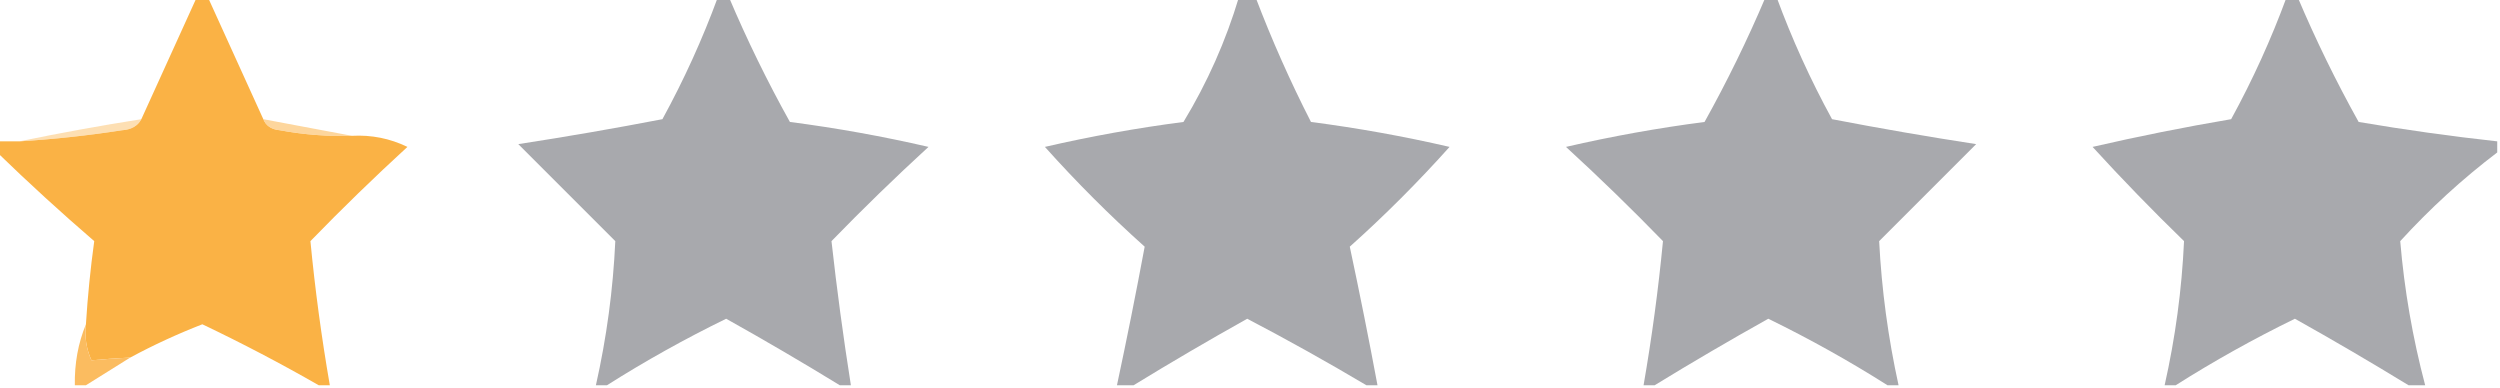 <?xml version="1.0" encoding="UTF-8"?>
<!DOCTYPE svg PUBLIC "-//W3C//DTD SVG 1.1//EN" "http://www.w3.org/Graphics/SVG/1.1/DTD/svg11.dtd">
<svg xmlns="http://www.w3.org/2000/svg" version="1.1" width="451px" height="70px" style="shape-rendering:geometricPrecision; text-rendering:geometricPrecision; image-rendering:optimizeQuality; fill-rule:evenodd; clip-rule:evenodd" xmlns:xlink="http://www.w3.org/1999/xlink">
<g><path style="opacity:1" fill="#a8a9ad" d="M 318.5,-0.5 C 319.167,-0.5 319.833,-0.5 320.5,-0.5C 323.267,7.039 326.601,14.372 330.5,21.5C 339.124,23.162 347.791,24.662 356.5,26C 350.667,31.833 344.833,37.667 339,43.5C 339.445,52.234 340.612,60.901 342.5,69.5C 341.833,69.5 341.167,69.5 340.5,69.5C 333.638,65.147 326.471,61.147 319,57.5C 312.022,61.4 305.188,65.4 298.5,69.5C 297.833,69.5 297.167,69.5 296.5,69.5C 298.001,60.835 299.168,52.169 300,43.5C 294.319,37.652 288.485,31.985 282.5,26.5C 290.753,24.593 299.086,23.093 307.5,22C 311.578,14.678 315.245,7.178 318.5,-0.5 Z"/></g>
<g><path style="opacity:1" fill="#a8a9ad" d="M 412.5,-0.5 C 413.167,-0.5 413.833,-0.5 414.5,-0.5C 417.755,7.178 421.422,14.678 425.5,22C 433.806,23.413 442.14,24.58 450.5,25.5C 450.5,26.167 450.5,26.833 450.5,27.5C 444.237,32.258 438.404,37.591 433,43.5C 433.742,52.286 435.242,60.952 437.5,69.5C 436.5,69.5 435.5,69.5 434.5,69.5C 427.78,65.387 420.946,61.387 414,57.5C 406.529,61.147 399.362,65.147 392.5,69.5C 391.833,69.5 391.167,69.5 390.5,69.5C 392.432,60.914 393.598,52.248 394,43.5C 388.318,37.985 382.818,32.319 377.5,26.5C 385.782,24.59 394.115,22.923 402.5,21.5C 406.399,14.372 409.733,7.039 412.5,-0.5 Z"/></g>
<g><path style="opacity:1" fill="#fab245" d="M 35.5,-0.5 C 36.167,-0.5 36.833,-0.5 37.5,-0.5C 40.833,6.833 44.167,14.167 47.5,21.5C 47.97,22.694 48.97,23.36 50.5,23.5C 54.798,24.297 59.132,24.63 63.5,24.5C 67.013,24.308 70.346,24.974 73.5,26.5C 67.541,31.958 61.708,37.624 56,43.5C 56.832,52.169 57.999,60.835 59.5,69.5C 58.833,69.5 58.167,69.5 57.5,69.5C 50.682,65.59 43.682,61.923 36.5,58.5C 32,60.252 27.666,62.252 23.5,64.5C 21.085,64.626 18.751,64.793 16.5,65C 15.577,62.959 15.244,60.792 15.5,58.5C 15.821,53.423 16.321,48.423 17,43.5C 10.997,38.329 5.163,32.996 -0.5,27.5C -0.5,26.833 -0.5,26.167 -0.5,25.5C 0.833,25.5 2.167,25.5 3.5,25.5C 9.691,25.122 15.858,24.455 22,23.5C 23.681,23.392 24.848,22.725 25.5,21.5C 28.836,14.162 32.169,6.829 35.5,-0.5 Z"/></g>
<g><path style="opacity:1" fill="#a8a9ad" d="M 223.5,-0.5 C 224.5,-0.5 225.5,-0.5 226.5,-0.5C 229.429,7.19 232.762,14.69 236.5,22C 244.923,23.094 253.256,24.594 261.5,26.5C 255.806,32.86 249.806,38.86 243.5,44.5C 245.275,52.818 246.942,61.151 248.5,69.5C 247.833,69.5 247.167,69.5 246.5,69.5C 239.48,65.331 232.313,61.331 225,57.5C 218.022,61.4 211.188,65.4 204.5,69.5C 203.5,69.5 202.5,69.5 201.5,69.5C 203.27,61.217 204.937,52.883 206.5,44.5C 200.194,38.86 194.194,32.86 188.5,26.5C 196.744,24.594 205.077,23.094 213.5,22C 217.804,14.895 221.137,7.395 223.5,-0.5 Z"/></g>
<g><path style="opacity:1" fill="#a8a9ad" d="M 129.5,-0.5 C 130.167,-0.5 130.833,-0.5 131.5,-0.5C 134.755,7.178 138.422,14.678 142.5,22C 150.914,23.093 159.247,24.593 167.5,26.5C 161.515,31.985 155.681,37.652 150,43.5C 150.96,52.15 152.127,60.816 153.5,69.5C 152.833,69.5 152.167,69.5 151.5,69.5C 144.812,65.4 137.978,61.4 131,57.5C 123.529,61.147 116.362,65.147 109.5,69.5C 108.833,69.5 108.167,69.5 107.5,69.5C 109.432,60.914 110.598,52.248 111,43.5C 105.167,37.667 99.333,31.833 93.5,26C 102.209,24.662 110.876,23.162 119.5,21.5C 123.399,14.372 126.733,7.039 129.5,-0.5 Z"/></g>
<g><path style="opacity:0.686" fill="#fcc370" d="M 47.5,21.5 C 52.928,22.506 58.262,23.506 63.5,24.5C 59.132,24.63 54.798,24.297 50.5,23.5C 48.97,23.36 47.97,22.694 47.5,21.5 Z"/></g>
<g><path style="opacity:0.537" fill="#fcc372" d="M 25.5,21.5 C 24.848,22.725 23.681,23.392 22,23.5C 15.858,24.455 9.691,25.122 3.5,25.5C 10.712,24.01 18.045,22.677 25.5,21.5 Z"/></g>
<g><path style="opacity:1" fill="#fbbc60" d="M 15.5,58.5 C 15.244,60.792 15.577,62.959 16.5,65C 18.751,64.793 21.085,64.626 23.5,64.5C 20.833,66.167 18.167,67.833 15.5,69.5C 14.833,69.5 14.167,69.5 13.5,69.5C 13.43,65.575 14.097,61.908 15.5,58.5 Z"/></g>
</svg>
